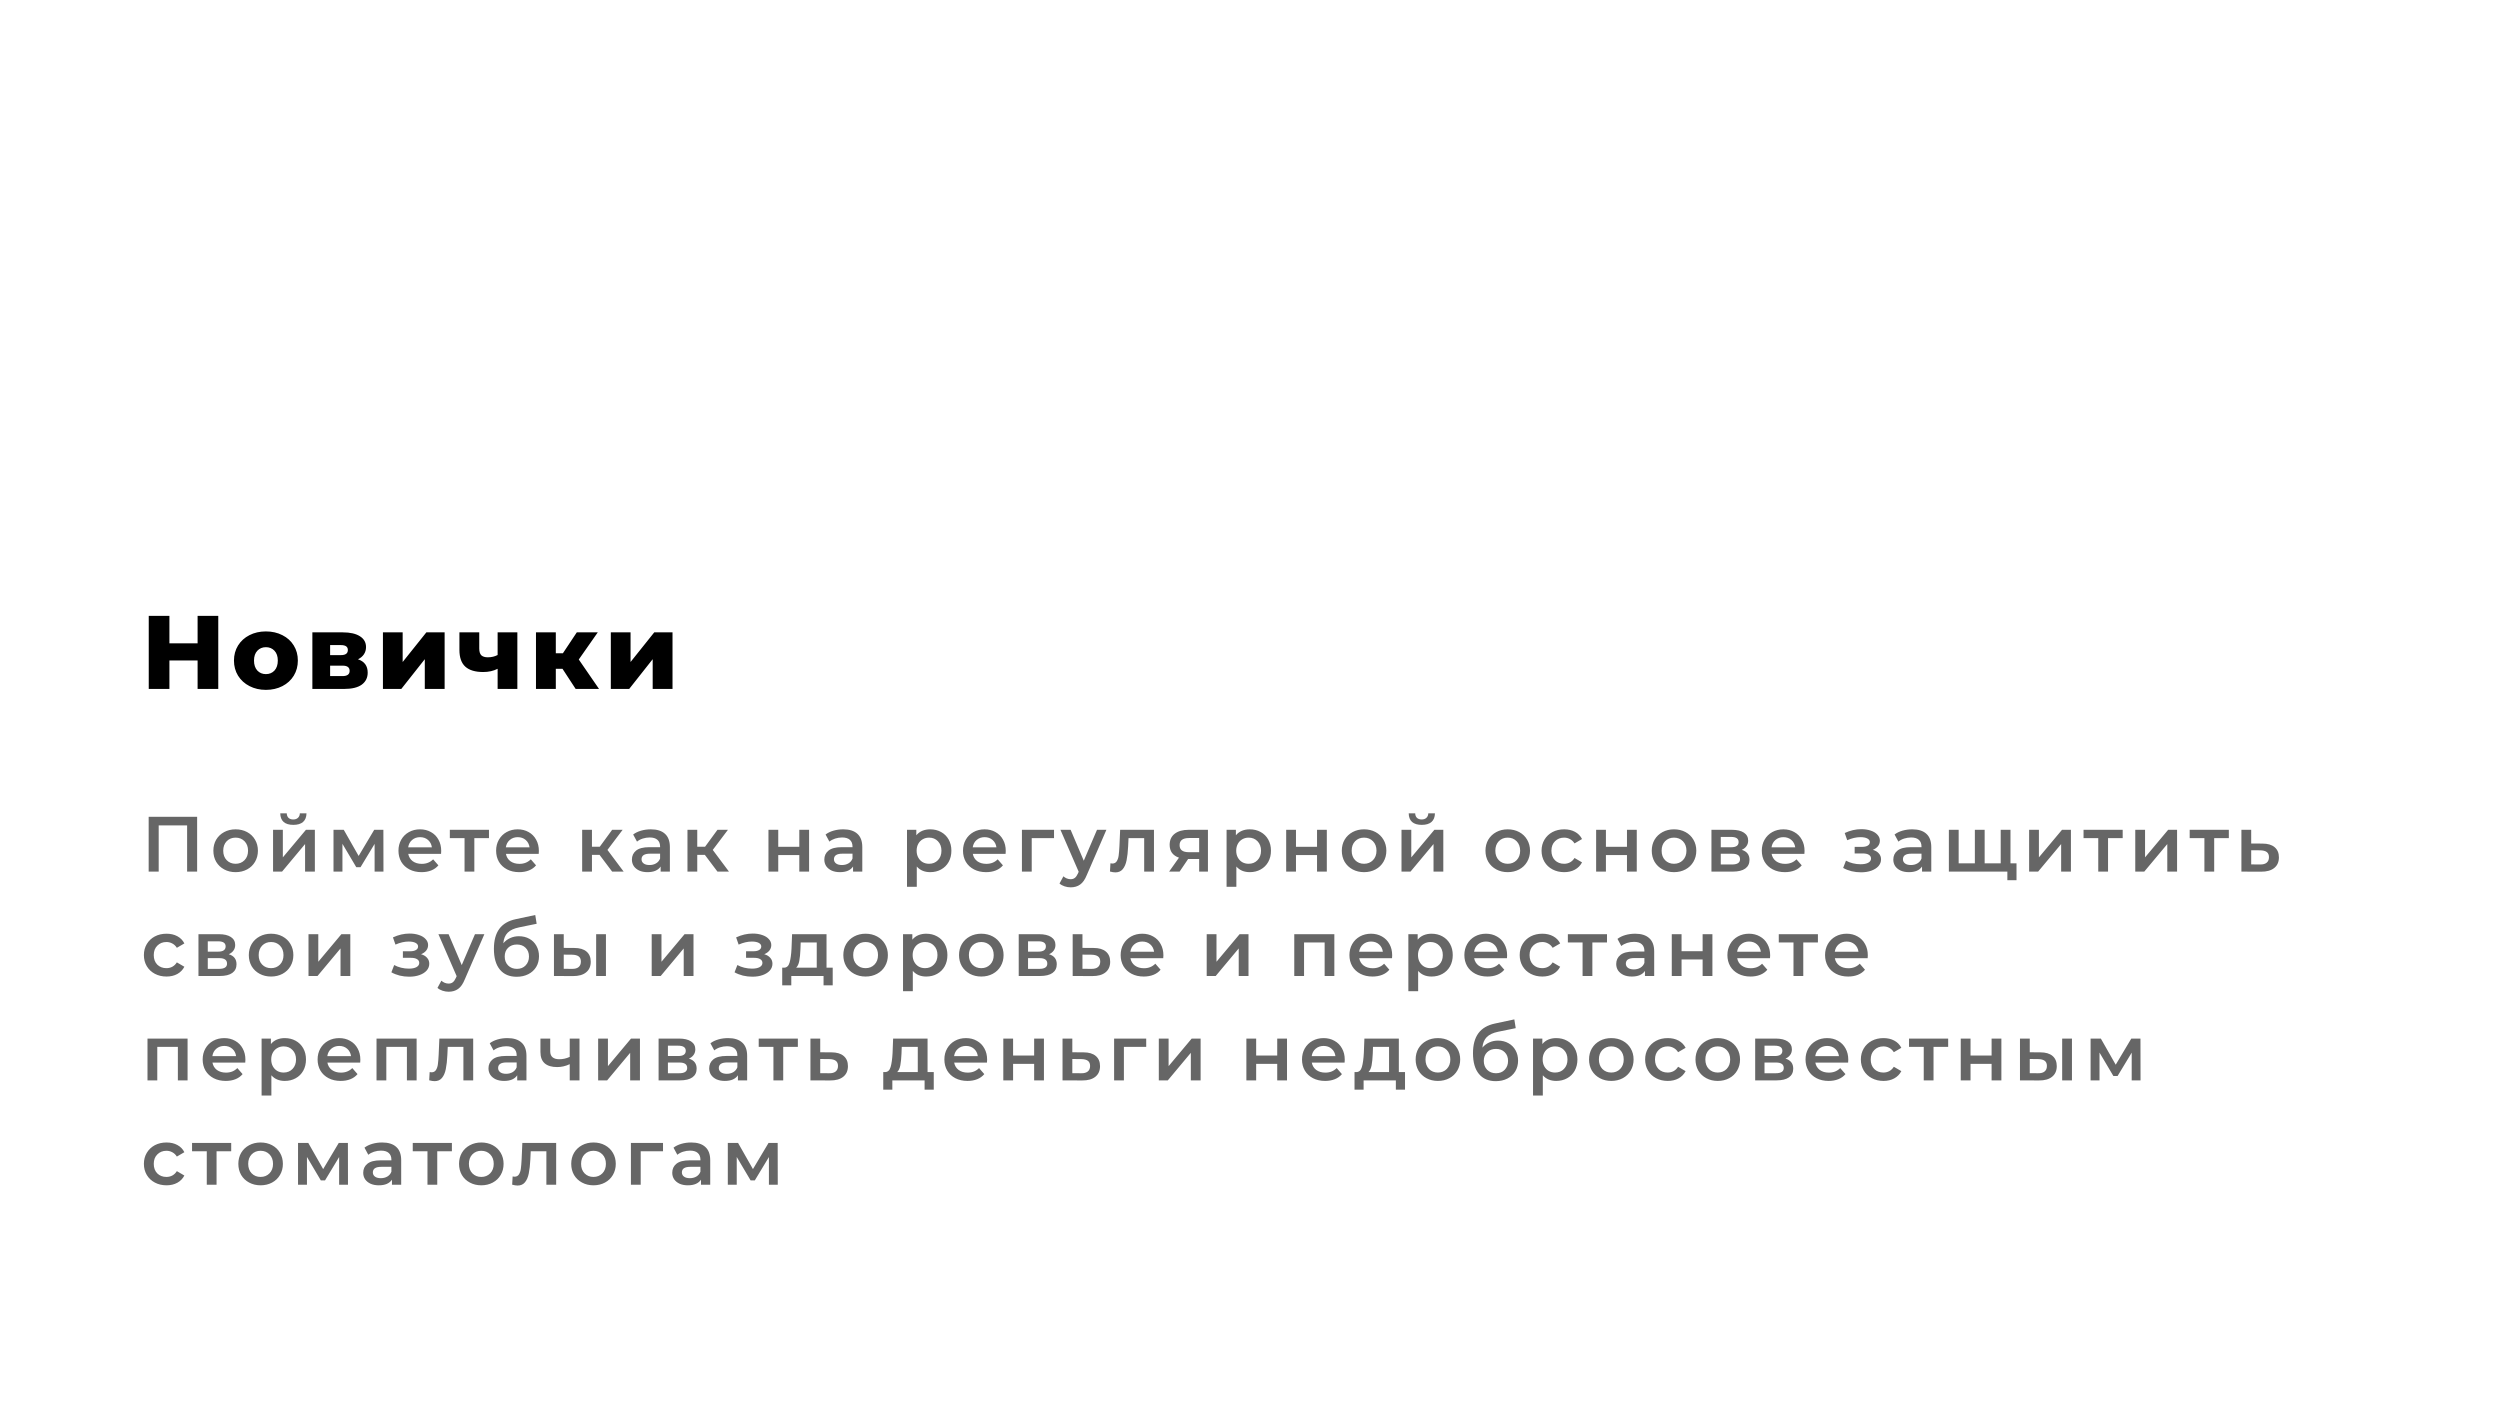<?xml version="1.0" encoding="UTF-8"?> <svg xmlns="http://www.w3.org/2000/svg" width="479" height="270" viewBox="0 0 479 270" fill="none"> <g filter="url(#filter0_d)"> <rect x="4" y="90" width="459" height="164" rx="15" fill="white"></rect> </g> <path d="M41.82 118V132H37.86V126.54H32.46V132H28.5V118H32.46V123.26H37.86V118H41.82ZM50.948 132.18C49.788 132.18 48.742 131.94 47.808 131.46C46.875 130.98 46.142 130.313 45.608 129.46C45.088 128.607 44.828 127.64 44.828 126.56C44.828 125.493 45.088 124.533 45.608 123.68C46.142 122.827 46.868 122.167 47.788 121.7C48.721 121.22 49.775 120.98 50.948 120.98C52.121 120.98 53.175 121.22 54.108 121.7C55.041 122.167 55.768 122.827 56.288 123.68C56.808 124.52 57.068 125.48 57.068 126.56C57.068 127.64 56.808 128.607 56.288 129.46C55.768 130.313 55.041 130.98 54.108 131.46C53.175 131.94 52.121 132.18 50.948 132.18ZM50.948 129.16C51.615 129.16 52.161 128.933 52.588 128.48C53.015 128.013 53.228 127.373 53.228 126.56C53.228 125.76 53.015 125.133 52.588 124.68C52.161 124.227 51.615 124 50.948 124C50.282 124 49.735 124.227 49.308 124.68C48.882 125.133 48.668 125.76 48.668 126.56C48.668 127.373 48.882 128.013 49.308 128.48C49.735 128.933 50.282 129.16 50.948 129.16ZM68.59 126.32C69.83 126.733 70.45 127.587 70.45 128.88C70.45 129.853 70.07 130.62 69.31 131.18C68.55 131.727 67.43 132 65.95 132H59.85V121.16H65.67C67.084 121.16 68.177 121.407 68.95 121.9C69.737 122.393 70.13 123.087 70.13 123.98C70.13 124.5 69.997 124.96 69.73 125.36C69.464 125.76 69.084 126.08 68.59 126.32ZM63.25 125.52H65.33C66.21 125.52 66.65 125.193 66.65 124.54C66.65 123.913 66.21 123.6 65.33 123.6H63.25V125.52ZM65.61 129.54C66.53 129.54 66.99 129.207 66.99 128.54C66.99 127.873 66.544 127.54 65.65 127.54H63.25V129.54H65.61ZM73.37 121.16H77.15V126.84L81.69 121.16H85.19V132H81.39V126.3L76.89 132H73.37V121.16ZM99.125 121.16V132H95.345V128.14C94.545 128.553 93.625 128.76 92.585 128.76C91.065 128.76 89.925 128.42 89.165 127.74C88.405 127.06 88.025 125.987 88.025 124.52V121.16H91.825V124.26C91.825 124.86 91.958 125.293 92.225 125.56C92.505 125.813 92.918 125.94 93.465 125.94C94.158 125.94 94.785 125.793 95.345 125.5V121.16H99.125ZM107.774 128.14H106.494V132H102.694V121.16H106.494V125.16H107.854L110.514 121.16H114.534L110.894 126.36L114.774 132H110.294L107.774 128.14ZM117.034 121.16H120.814V126.84L125.354 121.16H128.854V132H125.054V126.3L120.554 132H117.034V121.16Z" fill="black"></path> <path d="M37.77 156.5V167H35.85V158.15H30.405V167H28.485V156.5H37.77ZM45.141 167.105C44.331 167.105 43.601 166.93 42.951 166.58C42.301 166.23 41.791 165.745 41.421 165.125C41.061 164.495 40.881 163.785 40.881 162.995C40.881 162.205 41.061 161.5 41.421 160.88C41.791 160.26 42.301 159.775 42.951 159.425C43.601 159.075 44.331 158.9 45.141 158.9C45.961 158.9 46.696 159.075 47.346 159.425C47.996 159.775 48.501 160.26 48.861 160.88C49.231 161.5 49.416 162.205 49.416 162.995C49.416 163.785 49.231 164.495 48.861 165.125C48.501 165.745 47.996 166.23 47.346 166.58C46.696 166.93 45.961 167.105 45.141 167.105ZM45.141 165.5C45.831 165.5 46.401 165.27 46.851 164.81C47.301 164.35 47.526 163.745 47.526 162.995C47.526 162.245 47.301 161.64 46.851 161.18C46.401 160.72 45.831 160.49 45.141 160.49C44.451 160.49 43.881 160.72 43.431 161.18C42.991 161.64 42.771 162.245 42.771 162.995C42.771 163.745 42.991 164.35 43.431 164.81C43.881 165.27 44.451 165.5 45.141 165.5ZM52.318 158.99H54.193V164.27L58.618 158.99H60.328V167H58.453V161.72L54.043 167H52.318V158.99ZM56.203 158.045C55.393 158.045 54.773 157.86 54.343 157.49C53.923 157.11 53.708 156.56 53.698 155.84H54.943C54.953 156.2 55.063 156.485 55.273 156.695C55.493 156.905 55.798 157.01 56.188 157.01C56.568 157.01 56.868 156.905 57.088 156.695C57.318 156.485 57.438 156.2 57.448 155.84H58.723C58.713 156.56 58.493 157.11 58.063 157.49C57.633 157.86 57.013 158.045 56.203 158.045ZM71.775 167V161.69L69.075 166.16H68.265L65.61 161.675V167H63.9V158.99H65.865L68.715 164L71.7 158.99H73.455L73.47 167H71.775ZM84.535 163.04C84.535 163.17 84.525 163.355 84.505 163.595H78.22C78.33 164.185 78.615 164.655 79.075 165.005C79.545 165.345 80.125 165.515 80.815 165.515C81.695 165.515 82.42 165.225 82.99 164.645L83.995 165.8C83.635 166.23 83.18 166.555 82.63 166.775C82.08 166.995 81.46 167.105 80.77 167.105C79.89 167.105 79.115 166.93 78.445 166.58C77.775 166.23 77.255 165.745 76.885 165.125C76.525 164.495 76.345 163.785 76.345 162.995C76.345 162.215 76.52 161.515 76.87 160.895C77.23 160.265 77.725 159.775 78.355 159.425C78.985 159.075 79.695 158.9 80.485 158.9C81.265 158.9 81.96 159.075 82.57 159.425C83.19 159.765 83.67 160.25 84.01 160.88C84.36 161.5 84.535 162.22 84.535 163.04ZM80.485 160.4C79.885 160.4 79.375 160.58 78.955 160.94C78.545 161.29 78.295 161.76 78.205 162.35H82.75C82.67 161.77 82.425 161.3 82.015 160.94C81.605 160.58 81.095 160.4 80.485 160.4ZM93.688 160.58H90.883V167H89.008V160.58H86.188V158.99H93.688V160.58ZM103.247 163.04C103.247 163.17 103.237 163.355 103.217 163.595H96.931C97.041 164.185 97.326 164.655 97.787 165.005C98.257 165.345 98.837 165.515 99.526 165.515C100.407 165.515 101.132 165.225 101.702 164.645L102.707 165.8C102.347 166.23 101.892 166.555 101.342 166.775C100.792 166.995 100.172 167.105 99.481 167.105C98.602 167.105 97.826 166.93 97.156 166.58C96.487 166.23 95.966 165.745 95.597 165.125C95.237 164.495 95.056 163.785 95.056 162.995C95.056 162.215 95.231 161.515 95.582 160.895C95.942 160.265 96.436 159.775 97.067 159.425C97.697 159.075 98.406 158.9 99.197 158.9C99.977 158.9 100.672 159.075 101.282 159.425C101.902 159.765 102.382 160.25 102.722 160.88C103.072 161.5 103.247 162.22 103.247 163.04ZM99.197 160.4C98.597 160.4 98.087 160.58 97.666 160.94C97.257 161.29 97.007 161.76 96.916 162.35H101.462C101.382 161.77 101.137 161.3 100.727 160.94C100.317 160.58 99.806 160.4 99.197 160.4ZM114.873 163.79H113.418V167H111.543V158.99H113.418V162.23H114.918L117.288 158.99H119.298L116.388 162.845L119.493 167H117.288L114.873 163.79ZM124.704 158.9C125.884 158.9 126.784 159.185 127.404 159.755C128.034 160.315 128.349 161.165 128.349 162.305V167H126.579V166.025C126.349 166.375 126.019 166.645 125.589 166.835C125.169 167.015 124.659 167.105 124.059 167.105C123.459 167.105 122.934 167.005 122.484 166.805C122.034 166.595 121.684 166.31 121.434 165.95C121.194 165.58 121.074 165.165 121.074 164.705C121.074 163.985 121.339 163.41 121.869 162.98C122.409 162.54 123.254 162.32 124.404 162.32H126.474V162.2C126.474 161.64 126.304 161.21 125.964 160.91C125.634 160.61 125.139 160.46 124.479 160.46C124.029 160.46 123.584 160.53 123.144 160.67C122.714 160.81 122.349 161.005 122.049 161.255L121.314 159.89C121.734 159.57 122.239 159.325 122.829 159.155C123.419 158.985 124.044 158.9 124.704 158.9ZM124.449 165.74C124.919 165.74 125.334 165.635 125.694 165.425C126.064 165.205 126.324 164.895 126.474 164.495V163.565H124.539C123.459 163.565 122.919 163.92 122.919 164.63C122.919 164.97 123.054 165.24 123.324 165.44C123.594 165.64 123.969 165.74 124.449 165.74ZM135.049 163.79H133.594V167H131.719V158.99H133.594V162.23H135.094L137.464 158.99H139.474L136.564 162.845L139.669 167H137.464L135.049 163.79ZM147.237 158.99H149.112V162.245H153.147V158.99H155.022V167H153.147V163.835H149.112V167H147.237V158.99ZM161.57 158.9C162.75 158.9 163.65 159.185 164.27 159.755C164.9 160.315 165.215 161.165 165.215 162.305V167H163.445V166.025C163.215 166.375 162.885 166.645 162.455 166.835C162.035 167.015 161.525 167.105 160.925 167.105C160.325 167.105 159.8 167.005 159.35 166.805C158.9 166.595 158.55 166.31 158.3 165.95C158.06 165.58 157.94 165.165 157.94 164.705C157.94 163.985 158.205 163.41 158.735 162.98C159.275 162.54 160.12 162.32 161.27 162.32H163.34V162.2C163.34 161.64 163.17 161.21 162.83 160.91C162.5 160.61 162.005 160.46 161.345 160.46C160.895 160.46 160.45 160.53 160.01 160.67C159.58 160.81 159.215 161.005 158.915 161.255L158.18 159.89C158.6 159.57 159.105 159.325 159.695 159.155C160.285 158.985 160.91 158.9 161.57 158.9ZM161.315 165.74C161.785 165.74 162.2 165.635 162.56 165.425C162.93 165.205 163.19 164.895 163.34 164.495V163.565H161.405C160.325 163.565 159.785 163.92 159.785 164.63C159.785 164.97 159.92 165.24 160.19 165.44C160.46 165.64 160.835 165.74 161.315 165.74ZM178.221 158.9C179.001 158.9 179.696 159.07 180.306 159.41C180.926 159.75 181.411 160.23 181.761 160.85C182.111 161.47 182.286 162.185 182.286 162.995C182.286 163.805 182.111 164.525 181.761 165.155C181.411 165.775 180.926 166.255 180.306 166.595C179.696 166.935 179.001 167.105 178.221 167.105C177.141 167.105 176.286 166.745 175.656 166.025V169.91H173.781V158.99H175.566V160.04C175.876 159.66 176.256 159.375 176.706 159.185C177.166 158.995 177.671 158.9 178.221 158.9ZM178.011 165.5C178.701 165.5 179.266 165.27 179.706 164.81C180.156 164.35 180.381 163.745 180.381 162.995C180.381 162.245 180.156 161.64 179.706 161.18C179.266 160.72 178.701 160.49 178.011 160.49C177.561 160.49 177.156 160.595 176.796 160.805C176.436 161.005 176.151 161.295 175.941 161.675C175.731 162.055 175.626 162.495 175.626 162.995C175.626 163.495 175.731 163.935 175.941 164.315C176.151 164.695 176.436 164.99 176.796 165.2C177.156 165.4 177.561 165.5 178.011 165.5ZM192.702 163.04C192.702 163.17 192.692 163.355 192.672 163.595H186.387C186.497 164.185 186.782 164.655 187.242 165.005C187.712 165.345 188.292 165.515 188.982 165.515C189.862 165.515 190.587 165.225 191.157 164.645L192.162 165.8C191.802 166.23 191.347 166.555 190.797 166.775C190.247 166.995 189.627 167.105 188.937 167.105C188.057 167.105 187.282 166.93 186.612 166.58C185.942 166.23 185.422 165.745 185.052 165.125C184.692 164.495 184.512 163.785 184.512 162.995C184.512 162.215 184.687 161.515 185.037 160.895C185.397 160.265 185.892 159.775 186.522 159.425C187.152 159.075 187.862 158.9 188.652 158.9C189.432 158.9 190.127 159.075 190.737 159.425C191.357 159.765 191.837 160.25 192.177 160.88C192.527 161.5 192.702 162.22 192.702 163.04ZM188.652 160.4C188.052 160.4 187.542 160.58 187.122 160.94C186.712 161.29 186.462 161.76 186.372 162.35H190.917C190.837 161.77 190.592 161.3 190.182 160.94C189.772 160.58 189.262 160.4 188.652 160.4ZM201.952 160.58H197.677V167H195.802V158.99H201.952V160.58ZM211.986 158.99L208.236 167.645C207.886 168.515 207.461 169.125 206.961 169.475C206.461 169.835 205.856 170.015 205.146 170.015C204.746 170.015 204.351 169.95 203.961 169.82C203.571 169.69 203.251 169.51 203.001 169.28L203.751 167.9C203.931 168.07 204.141 168.205 204.381 168.305C204.631 168.405 204.881 168.455 205.131 168.455C205.461 168.455 205.731 168.37 205.941 168.2C206.161 168.03 206.361 167.745 206.541 167.345L206.676 167.03L203.181 158.99H205.131L207.651 164.915L210.186 158.99H211.986ZM221.1 158.99V167H219.225V160.58H216.225L216.15 162.17C216.1 163.23 216 164.12 215.85 164.84C215.71 165.55 215.465 166.115 215.115 166.535C214.775 166.945 214.305 167.15 213.705 167.15C213.425 167.15 213.08 167.095 212.67 166.985L212.76 165.41C212.9 165.44 213.02 165.455 213.12 165.455C213.5 165.455 213.785 165.305 213.975 165.005C214.165 164.695 214.285 164.33 214.335 163.91C214.395 163.48 214.445 162.87 214.485 162.08L214.62 158.99H221.1ZM231.44 158.99V167H229.76V164.585H227.645L226.01 167H224L225.89 164.33C225.31 164.13 224.865 163.825 224.555 163.415C224.255 162.995 224.105 162.48 224.105 161.87C224.105 160.95 224.43 160.24 225.08 159.74C225.73 159.24 226.625 158.99 227.765 158.99H231.44ZM227.825 160.565C226.615 160.565 226.01 161.02 226.01 161.93C226.01 162.83 226.595 163.28 227.765 163.28H229.76V160.565H227.825ZM239.452 158.9C240.232 158.9 240.927 159.07 241.537 159.41C242.157 159.75 242.642 160.23 242.992 160.85C243.342 161.47 243.517 162.185 243.517 162.995C243.517 163.805 243.342 164.525 242.992 165.155C242.642 165.775 242.157 166.255 241.537 166.595C240.927 166.935 240.232 167.105 239.452 167.105C238.372 167.105 237.517 166.745 236.887 166.025V169.91H235.012V158.99H236.797V160.04C237.107 159.66 237.487 159.375 237.937 159.185C238.397 158.995 238.902 158.9 239.452 158.9ZM239.242 165.5C239.932 165.5 240.497 165.27 240.937 164.81C241.387 164.35 241.612 163.745 241.612 162.995C241.612 162.245 241.387 161.64 240.937 161.18C240.497 160.72 239.932 160.49 239.242 160.49C238.792 160.49 238.387 160.595 238.027 160.805C237.667 161.005 237.382 161.295 237.172 161.675C236.962 162.055 236.857 162.495 236.857 162.995C236.857 163.495 236.962 163.935 237.172 164.315C237.382 164.695 237.667 164.99 238.027 165.2C238.387 165.4 238.792 165.5 239.242 165.5ZM246.433 158.99H248.308V162.245H252.343V158.99H254.218V167H252.343V163.835H248.308V167H246.433V158.99ZM261.351 167.105C260.541 167.105 259.811 166.93 259.161 166.58C258.511 166.23 258.001 165.745 257.631 165.125C257.271 164.495 257.091 163.785 257.091 162.995C257.091 162.205 257.271 161.5 257.631 160.88C258.001 160.26 258.511 159.775 259.161 159.425C259.811 159.075 260.541 158.9 261.351 158.9C262.171 158.9 262.906 159.075 263.556 159.425C264.206 159.775 264.711 160.26 265.071 160.88C265.441 161.5 265.626 162.205 265.626 162.995C265.626 163.785 265.441 164.495 265.071 165.125C264.711 165.745 264.206 166.23 263.556 166.58C262.906 166.93 262.171 167.105 261.351 167.105ZM261.351 165.5C262.041 165.5 262.611 165.27 263.061 164.81C263.511 164.35 263.736 163.745 263.736 162.995C263.736 162.245 263.511 161.64 263.061 161.18C262.611 160.72 262.041 160.49 261.351 160.49C260.661 160.49 260.091 160.72 259.641 161.18C259.201 161.64 258.981 162.245 258.981 162.995C258.981 163.745 259.201 164.35 259.641 164.81C260.091 165.27 260.661 165.5 261.351 165.5ZM268.528 158.99H270.403V164.27L274.828 158.99H276.538V167H274.663V161.72L270.253 167H268.528V158.99ZM272.413 158.045C271.603 158.045 270.983 157.86 270.553 157.49C270.133 157.11 269.918 156.56 269.908 155.84H271.153C271.163 156.2 271.273 156.485 271.483 156.695C271.703 156.905 272.008 157.01 272.398 157.01C272.778 157.01 273.078 156.905 273.298 156.695C273.528 156.485 273.648 156.2 273.658 155.84H274.933C274.923 156.56 274.703 157.11 274.273 157.49C273.843 157.86 273.223 158.045 272.413 158.045ZM288.876 167.105C288.066 167.105 287.336 166.93 286.686 166.58C286.036 166.23 285.526 165.745 285.156 165.125C284.796 164.495 284.616 163.785 284.616 162.995C284.616 162.205 284.796 161.5 285.156 160.88C285.526 160.26 286.036 159.775 286.686 159.425C287.336 159.075 288.066 158.9 288.876 158.9C289.696 158.9 290.431 159.075 291.081 159.425C291.731 159.775 292.236 160.26 292.596 160.88C292.966 161.5 293.151 162.205 293.151 162.995C293.151 163.785 292.966 164.495 292.596 165.125C292.236 165.745 291.731 166.23 291.081 166.58C290.431 166.93 289.696 167.105 288.876 167.105ZM288.876 165.5C289.566 165.5 290.136 165.27 290.586 164.81C291.036 164.35 291.261 163.745 291.261 162.995C291.261 162.245 291.036 161.64 290.586 161.18C290.136 160.72 289.566 160.49 288.876 160.49C288.186 160.49 287.616 160.72 287.166 161.18C286.726 161.64 286.506 162.245 286.506 162.995C286.506 163.745 286.726 164.35 287.166 164.81C287.616 165.27 288.186 165.5 288.876 165.5ZM299.698 167.105C298.868 167.105 298.123 166.93 297.463 166.58C296.803 166.23 296.288 165.745 295.918 165.125C295.548 164.495 295.363 163.785 295.363 162.995C295.363 162.205 295.548 161.5 295.918 160.88C296.288 160.26 296.798 159.775 297.448 159.425C298.108 159.075 298.858 158.9 299.698 158.9C300.488 158.9 301.178 159.06 301.768 159.38C302.368 159.7 302.818 160.16 303.118 160.76L301.678 161.6C301.448 161.23 301.158 160.955 300.808 160.775C300.468 160.585 300.093 160.49 299.683 160.49C298.983 160.49 298.403 160.72 297.943 161.18C297.483 161.63 297.253 162.235 297.253 162.995C297.253 163.755 297.478 164.365 297.928 164.825C298.388 165.275 298.973 165.5 299.683 165.5C300.093 165.5 300.468 165.41 300.808 165.23C301.158 165.04 301.448 164.76 301.678 164.39L303.118 165.23C302.808 165.83 302.353 166.295 301.753 166.625C301.163 166.945 300.478 167.105 299.698 167.105ZM305.819 158.99H307.694V162.245H311.729V158.99H313.604V167H311.729V163.835H307.694V167H305.819V158.99ZM320.737 167.105C319.927 167.105 319.197 166.93 318.547 166.58C317.897 166.23 317.387 165.745 317.017 165.125C316.657 164.495 316.477 163.785 316.477 162.995C316.477 162.205 316.657 161.5 317.017 160.88C317.387 160.26 317.897 159.775 318.547 159.425C319.197 159.075 319.927 158.9 320.737 158.9C321.557 158.9 322.292 159.075 322.942 159.425C323.592 159.775 324.097 160.26 324.457 160.88C324.827 161.5 325.012 162.205 325.012 162.995C325.012 163.785 324.827 164.495 324.457 165.125C324.097 165.745 323.592 166.23 322.942 166.58C322.292 166.93 321.557 167.105 320.737 167.105ZM320.737 165.5C321.427 165.5 321.997 165.27 322.447 164.81C322.897 164.35 323.122 163.745 323.122 162.995C323.122 162.245 322.897 161.64 322.447 161.18C321.997 160.72 321.427 160.49 320.737 160.49C320.047 160.49 319.477 160.72 319.027 161.18C318.587 161.64 318.367 162.245 318.367 162.995C318.367 163.745 318.587 164.35 319.027 164.81C319.477 165.27 320.047 165.5 320.737 165.5ZM333.719 162.83C334.709 163.13 335.204 163.77 335.204 164.75C335.204 165.47 334.934 166.025 334.394 166.415C333.854 166.805 333.054 167 331.994 167H327.914V158.99H331.829C332.809 158.99 333.574 159.17 334.124 159.53C334.674 159.89 334.949 160.4 334.949 161.06C334.949 161.47 334.839 161.825 334.619 162.125C334.409 162.425 334.109 162.66 333.719 162.83ZM329.699 162.335H331.664C332.634 162.335 333.119 162 333.119 161.33C333.119 160.68 332.634 160.355 331.664 160.355H329.699V162.335ZM331.844 165.635C332.874 165.635 333.389 165.3 333.389 164.63C333.389 164.28 333.269 164.02 333.029 163.85C332.789 163.67 332.414 163.58 331.904 163.58H329.699V165.635H331.844ZM345.751 163.04C345.751 163.17 345.741 163.355 345.721 163.595H339.436C339.546 164.185 339.831 164.655 340.291 165.005C340.761 165.345 341.341 165.515 342.031 165.515C342.911 165.515 343.636 165.225 344.206 164.645L345.211 165.8C344.851 166.23 344.396 166.555 343.846 166.775C343.296 166.995 342.676 167.105 341.986 167.105C341.106 167.105 340.331 166.93 339.661 166.58C338.991 166.23 338.471 165.745 338.101 165.125C337.741 164.495 337.561 163.785 337.561 162.995C337.561 162.215 337.736 161.515 338.086 160.895C338.446 160.265 338.941 159.775 339.571 159.425C340.201 159.075 340.911 158.9 341.701 158.9C342.481 158.9 343.176 159.075 343.786 159.425C344.406 159.765 344.886 160.25 345.226 160.88C345.576 161.5 345.751 162.22 345.751 163.04ZM341.701 160.4C341.101 160.4 340.591 160.58 340.171 160.94C339.761 161.29 339.511 161.76 339.421 162.35H343.966C343.886 161.77 343.641 161.3 343.231 160.94C342.821 160.58 342.311 160.4 341.701 160.4ZM358.833 162.83C359.333 162.97 359.718 163.2 359.988 163.52C360.268 163.83 360.408 164.205 360.408 164.645C360.408 165.135 360.243 165.57 359.913 165.95C359.583 166.32 359.128 166.61 358.548 166.82C357.968 167.03 357.308 167.135 356.568 167.135C355.948 167.135 355.343 167.065 354.753 166.925C354.163 166.775 353.628 166.565 353.148 166.295L353.688 164.9C354.078 165.12 354.518 165.29 355.008 165.41C355.498 165.53 355.988 165.59 356.478 165.59C357.108 165.59 357.598 165.495 357.948 165.305C358.308 165.105 358.488 164.835 358.488 164.495C358.488 164.185 358.348 163.945 358.068 163.775C357.798 163.605 357.413 163.52 356.913 163.52H355.353V162.26H356.763C357.233 162.26 357.598 162.18 357.858 162.02C358.128 161.86 358.263 161.635 358.263 161.345C358.263 161.055 358.103 160.825 357.783 160.655C357.463 160.485 357.023 160.4 356.463 160.4C355.663 160.4 354.818 160.595 353.928 160.985L353.448 159.605C354.498 159.115 355.558 158.87 356.628 158.87C357.308 158.87 357.918 158.965 358.458 159.155C358.998 159.335 359.418 159.595 359.718 159.935C360.028 160.265 360.183 160.645 360.183 161.075C360.183 161.465 360.063 161.815 359.823 162.125C359.583 162.425 359.253 162.66 358.833 162.83ZM366.388 158.9C367.568 158.9 368.468 159.185 369.088 159.755C369.718 160.315 370.033 161.165 370.033 162.305V167H368.263V166.025C368.033 166.375 367.703 166.645 367.273 166.835C366.853 167.015 366.343 167.105 365.743 167.105C365.143 167.105 364.618 167.005 364.168 166.805C363.718 166.595 363.368 166.31 363.118 165.95C362.878 165.58 362.758 165.165 362.758 164.705C362.758 163.985 363.023 163.41 363.553 162.98C364.093 162.54 364.938 162.32 366.088 162.32H368.158V162.2C368.158 161.64 367.988 161.21 367.648 160.91C367.318 160.61 366.823 160.46 366.163 160.46C365.713 160.46 365.268 160.53 364.828 160.67C364.398 160.81 364.033 161.005 363.733 161.255L362.998 159.89C363.418 159.57 363.923 159.325 364.513 159.155C365.103 158.985 365.728 158.9 366.388 158.9ZM366.133 165.74C366.603 165.74 367.018 165.635 367.378 165.425C367.748 165.205 368.008 164.895 368.158 164.495V163.565H366.223C365.143 163.565 364.603 163.92 364.603 164.63C364.603 164.97 364.738 165.24 365.008 165.44C365.278 165.64 365.653 165.74 366.133 165.74ZM385.209 158.99V167H373.404V158.99H375.279V165.41H378.384V158.99H380.259V165.41H383.334V158.99H385.209ZM386.364 165.41V168.65H384.609V167H383.274V165.41H386.364ZM388.78 158.99H390.655V164.27L395.08 158.99H396.79V167H394.915V161.72L390.505 167H388.78V158.99ZM406.707 160.58H403.902V167H402.027V160.58H399.207V158.99H406.707V160.58ZM409.117 158.99H410.992V164.27L415.417 158.99H417.127V167H415.252V161.72L410.842 167H409.117V158.99ZM427.044 160.58H424.239V167H422.364V160.58H419.544V158.99H427.044V160.58ZM433.474 161.63C434.494 161.63 435.274 161.86 435.814 162.32C436.364 162.78 436.639 163.43 436.639 164.27C436.639 165.15 436.339 165.83 435.739 166.31C435.139 166.79 434.294 167.025 433.204 167.015L429.454 167V158.99H431.329V161.615L433.474 161.63ZM433.039 165.635C433.589 165.645 434.009 165.53 434.299 165.29C434.589 165.05 434.734 164.7 434.734 164.24C434.734 163.79 434.594 163.46 434.314 163.25C434.034 163.04 433.609 162.93 433.039 162.92L431.329 162.905V165.62L433.039 165.635ZM31.905 187.105C31.075 187.105 30.33 186.93 29.67 186.58C29.01 186.23 28.495 185.745 28.125 185.125C27.755 184.495 27.57 183.785 27.57 182.995C27.57 182.205 27.755 181.5 28.125 180.88C28.495 180.26 29.005 179.775 29.655 179.425C30.315 179.075 31.065 178.9 31.905 178.9C32.695 178.9 33.385 179.06 33.975 179.38C34.575 179.7 35.025 180.16 35.325 180.76L33.885 181.6C33.655 181.23 33.365 180.955 33.015 180.775C32.675 180.585 32.3 180.49 31.89 180.49C31.19 180.49 30.61 180.72 30.15 181.18C29.69 181.63 29.46 182.235 29.46 182.995C29.46 183.755 29.685 184.365 30.135 184.825C30.595 185.275 31.18 185.5 31.89 185.5C32.3 185.5 32.675 185.41 33.015 185.23C33.365 185.04 33.655 184.76 33.885 184.39L35.325 185.23C35.015 185.83 34.56 186.295 33.96 186.625C33.37 186.945 32.685 187.105 31.905 187.105ZM43.831 182.83C44.821 183.13 45.316 183.77 45.316 184.75C45.316 185.47 45.046 186.025 44.506 186.415C43.966 186.805 43.166 187 42.106 187H38.026V178.99H41.941C42.921 178.99 43.686 179.17 44.236 179.53C44.786 179.89 45.061 180.4 45.061 181.06C45.061 181.47 44.951 181.825 44.731 182.125C44.521 182.425 44.221 182.66 43.831 182.83ZM39.811 182.335H41.776C42.746 182.335 43.231 182 43.231 181.33C43.231 180.68 42.746 180.355 41.776 180.355H39.811V182.335ZM41.956 185.635C42.986 185.635 43.501 185.3 43.501 184.63C43.501 184.28 43.381 184.02 43.141 183.85C42.901 183.67 42.526 183.58 42.016 183.58H39.811V185.635H41.956ZM51.933 187.105C51.123 187.105 50.393 186.93 49.743 186.58C49.093 186.23 48.583 185.745 48.213 185.125C47.853 184.495 47.673 183.785 47.673 182.995C47.673 182.205 47.853 181.5 48.213 180.88C48.583 180.26 49.093 179.775 49.743 179.425C50.393 179.075 51.123 178.9 51.933 178.9C52.753 178.9 53.488 179.075 54.138 179.425C54.788 179.775 55.293 180.26 55.653 180.88C56.023 181.5 56.208 182.205 56.208 182.995C56.208 183.785 56.023 184.495 55.653 185.125C55.293 185.745 54.788 186.23 54.138 186.58C53.488 186.93 52.753 187.105 51.933 187.105ZM51.933 185.5C52.623 185.5 53.193 185.27 53.643 184.81C54.093 184.35 54.318 183.745 54.318 182.995C54.318 182.245 54.093 181.64 53.643 181.18C53.193 180.72 52.623 180.49 51.933 180.49C51.243 180.49 50.673 180.72 50.223 181.18C49.783 181.64 49.563 182.245 49.563 182.995C49.563 183.745 49.783 184.35 50.223 184.81C50.673 185.27 51.243 185.5 51.933 185.5ZM59.11 178.99H60.985V184.27L65.41 178.99H67.12V187H65.245V181.72L60.835 187H59.11V178.99ZM80.673 182.83C81.173 182.97 81.558 183.2 81.828 183.52C82.108 183.83 82.248 184.205 82.248 184.645C82.248 185.135 82.083 185.57 81.753 185.95C81.423 186.32 80.968 186.61 80.388 186.82C79.808 187.03 79.148 187.135 78.408 187.135C77.788 187.135 77.183 187.065 76.593 186.925C76.003 186.775 75.468 186.565 74.988 186.295L75.528 184.9C75.918 185.12 76.358 185.29 76.848 185.41C77.338 185.53 77.828 185.59 78.318 185.59C78.948 185.59 79.438 185.495 79.788 185.305C80.148 185.105 80.328 184.835 80.328 184.495C80.328 184.185 80.188 183.945 79.908 183.775C79.638 183.605 79.253 183.52 78.753 183.52H77.193V182.26H78.603C79.073 182.26 79.438 182.18 79.698 182.02C79.968 181.86 80.103 181.635 80.103 181.345C80.103 181.055 79.943 180.825 79.623 180.655C79.303 180.485 78.863 180.4 78.303 180.4C77.503 180.4 76.658 180.595 75.768 180.985L75.288 179.605C76.338 179.115 77.398 178.87 78.468 178.87C79.148 178.87 79.758 178.965 80.298 179.155C80.838 179.335 81.258 179.595 81.558 179.935C81.868 180.265 82.023 180.645 82.023 181.075C82.023 181.465 81.903 181.815 81.663 182.125C81.423 182.425 81.093 182.66 80.673 182.83ZM92.804 178.99L89.054 187.645C88.704 188.515 88.279 189.125 87.779 189.475C87.279 189.835 86.674 190.015 85.964 190.015C85.564 190.015 85.169 189.95 84.779 189.82C84.389 189.69 84.069 189.51 83.819 189.28L84.569 187.9C84.749 188.07 84.959 188.205 85.199 188.305C85.449 188.405 85.699 188.455 85.949 188.455C86.279 188.455 86.549 188.37 86.759 188.2C86.979 188.03 87.179 187.745 87.359 187.345L87.494 187.03L83.999 178.99H85.949L88.469 184.915L91.004 178.99H92.804ZM99.418 179.38C100.178 179.38 100.848 179.545 101.428 179.875C102.008 180.195 102.458 180.645 102.778 181.225C103.108 181.805 103.273 182.47 103.273 183.22C103.273 183.99 103.093 184.675 102.733 185.275C102.373 185.865 101.868 186.325 101.218 186.655C100.568 186.985 99.828 187.15 98.998 187.15C97.608 187.15 96.533 186.69 95.773 185.77C95.013 184.85 94.633 183.525 94.633 181.795C94.633 180.185 94.978 178.91 95.668 177.97C96.358 177.03 97.413 176.41 98.833 176.11L102.553 175.315L102.823 176.995L99.448 177.685C98.478 177.885 97.753 178.225 97.273 178.705C96.793 179.185 96.513 179.86 96.433 180.73C96.793 180.3 97.228 179.97 97.738 179.74C98.248 179.5 98.808 179.38 99.418 179.38ZM99.043 185.635C99.733 185.635 100.288 185.415 100.708 184.975C101.138 184.525 101.353 183.955 101.353 183.265C101.353 182.575 101.138 182.02 100.708 181.6C100.288 181.18 99.733 180.97 99.043 180.97C98.343 180.97 97.778 181.18 97.348 181.6C96.918 182.02 96.703 182.575 96.703 183.265C96.703 183.965 96.918 184.535 97.348 184.975C97.788 185.415 98.353 185.635 99.043 185.635ZM110.038 181.63C111.058 181.63 111.838 181.86 112.378 182.32C112.918 182.78 113.188 183.43 113.188 184.27C113.188 185.15 112.888 185.83 112.288 186.31C111.698 186.79 110.858 187.025 109.768 187.015L106.138 187V178.99H108.013V181.615L110.038 181.63ZM114.223 178.99H116.098V187H114.223V178.99ZM109.603 185.635C110.153 185.645 110.573 185.53 110.863 185.29C111.153 185.05 111.298 184.7 111.298 184.24C111.298 183.79 111.158 183.46 110.878 183.25C110.598 183.04 110.173 182.93 109.603 182.92L108.013 182.905V185.62L109.603 185.635ZM124.864 178.99H126.739V184.27L131.164 178.99H132.874V187H130.999V181.72L126.589 187H124.864V178.99ZM146.426 182.83C146.926 182.97 147.311 183.2 147.581 183.52C147.861 183.83 148.001 184.205 148.001 184.645C148.001 185.135 147.836 185.57 147.506 185.95C147.176 186.32 146.721 186.61 146.141 186.82C145.561 187.03 144.901 187.135 144.161 187.135C143.541 187.135 142.936 187.065 142.346 186.925C141.756 186.775 141.221 186.565 140.741 186.295L141.281 184.9C141.671 185.12 142.111 185.29 142.601 185.41C143.091 185.53 143.581 185.59 144.071 185.59C144.701 185.59 145.191 185.495 145.541 185.305C145.901 185.105 146.081 184.835 146.081 184.495C146.081 184.185 145.941 183.945 145.661 183.775C145.391 183.605 145.006 183.52 144.506 183.52H142.946V182.26H144.356C144.826 182.26 145.191 182.18 145.451 182.02C145.721 181.86 145.856 181.635 145.856 181.345C145.856 181.055 145.696 180.825 145.376 180.655C145.056 180.485 144.616 180.4 144.056 180.4C143.256 180.4 142.411 180.595 141.521 180.985L141.041 179.605C142.091 179.115 143.151 178.87 144.221 178.87C144.901 178.87 145.511 178.965 146.051 179.155C146.591 179.335 147.011 179.595 147.311 179.935C147.621 180.265 147.776 180.645 147.776 181.075C147.776 181.465 147.656 181.815 147.416 182.125C147.176 182.425 146.846 182.66 146.426 182.83ZM159.547 185.41V188.785H157.792V187H151.612V188.785H149.872V185.41H150.247C150.757 185.39 151.102 185.065 151.282 184.435C151.472 183.795 151.597 182.895 151.657 181.735L151.762 178.99H158.362V185.41H159.547ZM153.367 181.87C153.327 182.79 153.252 183.54 153.142 184.12C153.032 184.7 152.832 185.13 152.542 185.41H156.487V180.58H153.412L153.367 181.87ZM165.842 187.105C165.032 187.105 164.302 186.93 163.652 186.58C163.002 186.23 162.492 185.745 162.122 185.125C161.762 184.495 161.582 183.785 161.582 182.995C161.582 182.205 161.762 181.5 162.122 180.88C162.492 180.26 163.002 179.775 163.652 179.425C164.302 179.075 165.032 178.9 165.842 178.9C166.662 178.9 167.397 179.075 168.047 179.425C168.697 179.775 169.202 180.26 169.562 180.88C169.932 181.5 170.117 182.205 170.117 182.995C170.117 183.785 169.932 184.495 169.562 185.125C169.202 185.745 168.697 186.23 168.047 186.58C167.397 186.93 166.662 187.105 165.842 187.105ZM165.842 185.5C166.532 185.5 167.102 185.27 167.552 184.81C168.002 184.35 168.227 183.745 168.227 182.995C168.227 182.245 168.002 181.64 167.552 181.18C167.102 180.72 166.532 180.49 165.842 180.49C165.152 180.49 164.582 180.72 164.132 181.18C163.692 181.64 163.472 182.245 163.472 182.995C163.472 183.745 163.692 184.35 164.132 184.81C164.582 185.27 165.152 185.5 165.842 185.5ZM177.459 178.9C178.239 178.9 178.934 179.07 179.544 179.41C180.164 179.75 180.649 180.23 180.999 180.85C181.349 181.47 181.524 182.185 181.524 182.995C181.524 183.805 181.349 184.525 180.999 185.155C180.649 185.775 180.164 186.255 179.544 186.595C178.934 186.935 178.239 187.105 177.459 187.105C176.379 187.105 175.524 186.745 174.894 186.025V189.91H173.019V178.99H174.804V180.04C175.114 179.66 175.494 179.375 175.944 179.185C176.404 178.995 176.909 178.9 177.459 178.9ZM177.249 185.5C177.939 185.5 178.504 185.27 178.944 184.81C179.394 184.35 179.619 183.745 179.619 182.995C179.619 182.245 179.394 181.64 178.944 181.18C178.504 180.72 177.939 180.49 177.249 180.49C176.799 180.49 176.394 180.595 176.034 180.805C175.674 181.005 175.389 181.295 175.179 181.675C174.969 182.055 174.864 182.495 174.864 182.995C174.864 183.495 174.969 183.935 175.179 184.315C175.389 184.695 175.674 184.99 176.034 185.2C176.394 185.4 176.799 185.5 177.249 185.5ZM188.01 187.105C187.2 187.105 186.47 186.93 185.82 186.58C185.17 186.23 184.66 185.745 184.29 185.125C183.93 184.495 183.75 183.785 183.75 182.995C183.75 182.205 183.93 181.5 184.29 180.88C184.66 180.26 185.17 179.775 185.82 179.425C186.47 179.075 187.2 178.9 188.01 178.9C188.83 178.9 189.565 179.075 190.215 179.425C190.865 179.775 191.37 180.26 191.73 180.88C192.1 181.5 192.285 182.205 192.285 182.995C192.285 183.785 192.1 184.495 191.73 185.125C191.37 185.745 190.865 186.23 190.215 186.58C189.565 186.93 188.83 187.105 188.01 187.105ZM188.01 185.5C188.7 185.5 189.27 185.27 189.72 184.81C190.17 184.35 190.395 183.745 190.395 182.995C190.395 182.245 190.17 181.64 189.72 181.18C189.27 180.72 188.7 180.49 188.01 180.49C187.32 180.49 186.75 180.72 186.3 181.18C185.86 181.64 185.64 182.245 185.64 182.995C185.64 183.745 185.86 184.35 186.3 184.81C186.75 185.27 187.32 185.5 188.01 185.5ZM200.992 182.83C201.982 183.13 202.477 183.77 202.477 184.75C202.477 185.47 202.207 186.025 201.667 186.415C201.127 186.805 200.327 187 199.267 187H195.187V178.99H199.102C200.082 178.99 200.847 179.17 201.397 179.53C201.947 179.89 202.222 180.4 202.222 181.06C202.222 181.47 202.112 181.825 201.892 182.125C201.682 182.425 201.382 182.66 200.992 182.83ZM196.972 182.335H198.937C199.907 182.335 200.392 182 200.392 181.33C200.392 180.68 199.907 180.355 198.937 180.355H196.972V182.335ZM199.117 185.635C200.147 185.635 200.662 185.3 200.662 184.63C200.662 184.28 200.542 184.02 200.302 183.85C200.062 183.67 199.687 183.58 199.177 183.58H196.972V185.635H199.117ZM209.544 181.63C210.564 181.63 211.344 181.86 211.884 182.32C212.434 182.78 212.709 183.43 212.709 184.27C212.709 185.15 212.409 185.83 211.809 186.31C211.209 186.79 210.364 187.025 209.274 187.015L205.524 187V178.99H207.399V181.615L209.544 181.63ZM209.109 185.635C209.659 185.645 210.079 185.53 210.369 185.29C210.659 185.05 210.804 184.7 210.804 184.24C210.804 183.79 210.664 183.46 210.384 183.25C210.104 183.04 209.679 182.93 209.109 182.92L207.399 182.905V185.62L209.109 185.635ZM222.907 183.04C222.907 183.17 222.897 183.355 222.877 183.595H216.592C216.702 184.185 216.987 184.655 217.447 185.005C217.917 185.345 218.497 185.515 219.187 185.515C220.067 185.515 220.792 185.225 221.362 184.645L222.367 185.8C222.007 186.23 221.552 186.555 221.002 186.775C220.452 186.995 219.832 187.105 219.142 187.105C218.262 187.105 217.487 186.93 216.817 186.58C216.147 186.23 215.627 185.745 215.257 185.125C214.897 184.495 214.717 183.785 214.717 182.995C214.717 182.215 214.892 181.515 215.242 180.895C215.602 180.265 216.097 179.775 216.727 179.425C217.357 179.075 218.067 178.9 218.857 178.9C219.637 178.9 220.332 179.075 220.942 179.425C221.562 179.765 222.042 180.25 222.382 180.88C222.732 181.5 222.907 182.22 222.907 183.04ZM218.857 180.4C218.257 180.4 217.747 180.58 217.327 180.94C216.917 181.29 216.667 181.76 216.577 182.35H221.122C221.042 181.77 220.797 181.3 220.387 180.94C219.977 180.58 219.467 180.4 218.857 180.4ZM231.204 178.99H233.079V184.27L237.504 178.99H239.214V187H237.339V181.72L232.929 187H231.204V178.99ZM255.661 178.99V187H253.801V180.58H249.856V187H247.981V178.99H255.661ZM266.741 183.04C266.741 183.17 266.731 183.355 266.711 183.595H260.426C260.536 184.185 260.821 184.655 261.281 185.005C261.751 185.345 262.331 185.515 263.021 185.515C263.901 185.515 264.626 185.225 265.196 184.645L266.201 185.8C265.841 186.23 265.386 186.555 264.836 186.775C264.286 186.995 263.666 187.105 262.976 187.105C262.096 187.105 261.321 186.93 260.651 186.58C259.981 186.23 259.461 185.745 259.091 185.125C258.731 184.495 258.551 183.785 258.551 182.995C258.551 182.215 258.726 181.515 259.076 180.895C259.436 180.265 259.931 179.775 260.561 179.425C261.191 179.075 261.901 178.9 262.691 178.9C263.471 178.9 264.166 179.075 264.776 179.425C265.396 179.765 265.876 180.25 266.216 180.88C266.566 181.5 266.741 182.22 266.741 183.04ZM262.691 180.4C262.091 180.4 261.581 180.58 261.161 180.94C260.751 181.29 260.501 181.76 260.411 182.35H264.956C264.876 181.77 264.631 181.3 264.221 180.94C263.811 180.58 263.301 180.4 262.691 180.4ZM274.282 178.9C275.062 178.9 275.757 179.07 276.367 179.41C276.987 179.75 277.472 180.23 277.822 180.85C278.172 181.47 278.347 182.185 278.347 182.995C278.347 183.805 278.172 184.525 277.822 185.155C277.472 185.775 276.987 186.255 276.367 186.595C275.757 186.935 275.062 187.105 274.282 187.105C273.202 187.105 272.347 186.745 271.717 186.025V189.91H269.842V178.99H271.627V180.04C271.937 179.66 272.317 179.375 272.767 179.185C273.227 178.995 273.732 178.9 274.282 178.9ZM274.072 185.5C274.762 185.5 275.327 185.27 275.767 184.81C276.217 184.35 276.442 183.745 276.442 182.995C276.442 182.245 276.217 181.64 275.767 181.18C275.327 180.72 274.762 180.49 274.072 180.49C273.622 180.49 273.217 180.595 272.857 180.805C272.497 181.005 272.212 181.295 272.002 181.675C271.792 182.055 271.687 182.495 271.687 182.995C271.687 183.495 271.792 183.935 272.002 184.315C272.212 184.695 272.497 184.99 272.857 185.2C273.217 185.4 273.622 185.5 274.072 185.5ZM288.763 183.04C288.763 183.17 288.753 183.355 288.733 183.595H282.448C282.558 184.185 282.843 184.655 283.303 185.005C283.773 185.345 284.353 185.515 285.043 185.515C285.923 185.515 286.648 185.225 287.218 184.645L288.223 185.8C287.863 186.23 287.408 186.555 286.858 186.775C286.308 186.995 285.688 187.105 284.998 187.105C284.118 187.105 283.343 186.93 282.673 186.58C282.003 186.23 281.483 185.745 281.113 185.125C280.753 184.495 280.573 183.785 280.573 182.995C280.573 182.215 280.748 181.515 281.098 180.895C281.458 180.265 281.953 179.775 282.583 179.425C283.213 179.075 283.923 178.9 284.713 178.9C285.493 178.9 286.188 179.075 286.798 179.425C287.418 179.765 287.898 180.25 288.238 180.88C288.588 181.5 288.763 182.22 288.763 183.04ZM284.713 180.4C284.113 180.4 283.603 180.58 283.183 180.94C282.773 181.29 282.523 181.76 282.433 182.35H286.978C286.898 181.77 286.653 181.3 286.243 180.94C285.833 180.58 285.323 180.4 284.713 180.4ZM295.509 187.105C294.679 187.105 293.934 186.93 293.274 186.58C292.614 186.23 292.099 185.745 291.729 185.125C291.359 184.495 291.174 183.785 291.174 182.995C291.174 182.205 291.359 181.5 291.729 180.88C292.099 180.26 292.609 179.775 293.259 179.425C293.919 179.075 294.669 178.9 295.509 178.9C296.299 178.9 296.989 179.06 297.579 179.38C298.179 179.7 298.629 180.16 298.929 180.76L297.489 181.6C297.259 181.23 296.969 180.955 296.619 180.775C296.279 180.585 295.904 180.49 295.494 180.49C294.794 180.49 294.214 180.72 293.754 181.18C293.294 181.63 293.064 182.235 293.064 182.995C293.064 183.755 293.289 184.365 293.739 184.825C294.199 185.275 294.784 185.5 295.494 185.5C295.904 185.5 296.279 185.41 296.619 185.23C296.969 185.04 297.259 184.76 297.489 184.39L298.929 185.23C298.619 185.83 298.164 186.295 297.564 186.625C296.974 186.945 296.289 187.105 295.509 187.105ZM307.901 180.58H305.096V187H303.221V180.58H300.401V178.99H307.901V180.58ZM313.297 178.9C314.477 178.9 315.377 179.185 315.997 179.755C316.627 180.315 316.942 181.165 316.942 182.305V187H315.172V186.025C314.942 186.375 314.612 186.645 314.182 186.835C313.762 187.015 313.252 187.105 312.652 187.105C312.052 187.105 311.527 187.005 311.077 186.805C310.627 186.595 310.277 186.31 310.027 185.95C309.787 185.58 309.667 185.165 309.667 184.705C309.667 183.985 309.932 183.41 310.462 182.98C311.002 182.54 311.847 182.32 312.997 182.32H315.067V182.2C315.067 181.64 314.897 181.21 314.557 180.91C314.227 180.61 313.732 180.46 313.072 180.46C312.622 180.46 312.177 180.53 311.737 180.67C311.307 180.81 310.942 181.005 310.642 181.255L309.907 179.89C310.327 179.57 310.832 179.325 311.422 179.155C312.012 178.985 312.637 178.9 313.297 178.9ZM313.042 185.74C313.512 185.74 313.927 185.635 314.287 185.425C314.657 185.205 314.917 184.895 315.067 184.495V183.565H313.132C312.052 183.565 311.512 183.92 311.512 184.63C311.512 184.97 311.647 185.24 311.917 185.44C312.187 185.64 312.562 185.74 313.042 185.74ZM320.312 178.99H322.187V182.245H326.222V178.99H328.097V187H326.222V183.835H322.187V187H320.312V178.99ZM339.16 183.04C339.16 183.17 339.15 183.355 339.13 183.595H332.845C332.955 184.185 333.24 184.655 333.7 185.005C334.17 185.345 334.75 185.515 335.44 185.515C336.32 185.515 337.045 185.225 337.615 184.645L338.62 185.8C338.26 186.23 337.805 186.555 337.255 186.775C336.705 186.995 336.085 187.105 335.395 187.105C334.515 187.105 333.74 186.93 333.07 186.58C332.4 186.23 331.88 185.745 331.51 185.125C331.15 184.495 330.97 183.785 330.97 182.995C330.97 182.215 331.145 181.515 331.495 180.895C331.855 180.265 332.35 179.775 332.98 179.425C333.61 179.075 334.32 178.9 335.11 178.9C335.89 178.9 336.585 179.075 337.195 179.425C337.815 179.765 338.295 180.25 338.635 180.88C338.985 181.5 339.16 182.22 339.16 183.04ZM335.11 180.4C334.51 180.4 334 180.58 333.58 180.94C333.17 181.29 332.92 181.76 332.83 182.35H337.375C337.295 181.77 337.05 181.3 336.64 180.94C336.23 180.58 335.72 180.4 335.11 180.4ZM348.312 180.58H345.507V187H343.632V180.58H340.812V178.99H348.312V180.58ZM357.871 183.04C357.871 183.17 357.861 183.355 357.841 183.595H351.556C351.666 184.185 351.951 184.655 352.411 185.005C352.881 185.345 353.461 185.515 354.151 185.515C355.031 185.515 355.756 185.225 356.326 184.645L357.331 185.8C356.971 186.23 356.516 186.555 355.966 186.775C355.416 186.995 354.796 187.105 354.106 187.105C353.226 187.105 352.451 186.93 351.781 186.58C351.111 186.23 350.591 185.745 350.221 185.125C349.861 184.495 349.681 183.785 349.681 182.995C349.681 182.215 349.856 181.515 350.206 180.895C350.566 180.265 351.061 179.775 351.691 179.425C352.321 179.075 353.031 178.9 353.821 178.9C354.601 178.9 355.296 179.075 355.906 179.425C356.526 179.765 357.006 180.25 357.346 180.88C357.696 181.5 357.871 182.22 357.871 183.04ZM353.821 180.4C353.221 180.4 352.711 180.58 352.291 180.94C351.881 181.29 351.631 181.76 351.541 182.35H356.086C356.006 181.77 355.761 181.3 355.351 180.94C354.941 180.58 354.431 180.4 353.821 180.4ZM35.94 198.99V207H34.08V200.58H30.135V207H28.26V198.99H35.94ZM47.02 203.04C47.02 203.17 47.01 203.355 46.99 203.595H40.705C40.815 204.185 41.1 204.655 41.56 205.005C42.03 205.345 42.61 205.515 43.3 205.515C44.18 205.515 44.905 205.225 45.475 204.645L46.48 205.8C46.12 206.23 45.665 206.555 45.115 206.775C44.565 206.995 43.945 207.105 43.255 207.105C42.375 207.105 41.6 206.93 40.93 206.58C40.26 206.23 39.74 205.745 39.37 205.125C39.01 204.495 38.83 203.785 38.83 202.995C38.83 202.215 39.005 201.515 39.355 200.895C39.715 200.265 40.21 199.775 40.84 199.425C41.47 199.075 42.18 198.9 42.97 198.9C43.75 198.9 44.445 199.075 45.055 199.425C45.675 199.765 46.155 200.25 46.495 200.88C46.845 201.5 47.02 202.22 47.02 203.04ZM42.97 200.4C42.37 200.4 41.86 200.58 41.44 200.94C41.03 201.29 40.78 201.76 40.69 202.35H45.235C45.155 201.77 44.91 201.3 44.5 200.94C44.09 200.58 43.58 200.4 42.97 200.4ZM54.561 198.9C55.341 198.9 56.036 199.07 56.646 199.41C57.266 199.75 57.751 200.23 58.101 200.85C58.451 201.47 58.626 202.185 58.626 202.995C58.626 203.805 58.451 204.525 58.101 205.155C57.751 205.775 57.266 206.255 56.646 206.595C56.036 206.935 55.341 207.105 54.561 207.105C53.481 207.105 52.626 206.745 51.996 206.025V209.91H50.121V198.99H51.906V200.04C52.216 199.66 52.596 199.375 53.046 199.185C53.506 198.995 54.011 198.9 54.561 198.9ZM54.351 205.5C55.041 205.5 55.606 205.27 56.046 204.81C56.496 204.35 56.721 203.745 56.721 202.995C56.721 202.245 56.496 201.64 56.046 201.18C55.606 200.72 55.041 200.49 54.351 200.49C53.901 200.49 53.496 200.595 53.136 200.805C52.776 201.005 52.491 201.295 52.281 201.675C52.071 202.055 51.966 202.495 51.966 202.995C51.966 203.495 52.071 203.935 52.281 204.315C52.491 204.695 52.776 204.99 53.136 205.2C53.496 205.4 53.901 205.5 54.351 205.5ZM69.042 203.04C69.042 203.17 69.032 203.355 69.012 203.595H62.727C62.837 204.185 63.122 204.655 63.582 205.005C64.052 205.345 64.632 205.515 65.322 205.515C66.202 205.515 66.927 205.225 67.497 204.645L68.502 205.8C68.142 206.23 67.687 206.555 67.137 206.775C66.587 206.995 65.967 207.105 65.277 207.105C64.397 207.105 63.622 206.93 62.952 206.58C62.282 206.23 61.762 205.745 61.392 205.125C61.032 204.495 60.852 203.785 60.852 202.995C60.852 202.215 61.027 201.515 61.377 200.895C61.737 200.265 62.232 199.775 62.862 199.425C63.492 199.075 64.202 198.9 64.992 198.9C65.772 198.9 66.467 199.075 67.077 199.425C67.697 199.765 68.177 200.25 68.517 200.88C68.867 201.5 69.042 202.22 69.042 203.04ZM64.992 200.4C64.392 200.4 63.882 200.58 63.462 200.94C63.052 201.29 62.802 201.76 62.712 202.35H67.257C67.177 201.77 66.932 201.3 66.522 200.94C66.112 200.58 65.602 200.4 64.992 200.4ZM79.823 198.99V207H77.963V200.58H74.018V207H72.143V198.99H79.823ZM90.663 198.99V207H88.788V200.58H85.788L85.713 202.17C85.663 203.23 85.563 204.12 85.413 204.84C85.273 205.55 85.028 206.115 84.678 206.535C84.338 206.945 83.868 207.15 83.268 207.15C82.988 207.15 82.643 207.095 82.233 206.985L82.323 205.41C82.463 205.44 82.583 205.455 82.683 205.455C83.063 205.455 83.348 205.305 83.538 205.005C83.728 204.695 83.848 204.33 83.898 203.91C83.958 203.48 84.008 202.87 84.048 202.08L84.183 198.99H90.663ZM97.223 198.9C98.403 198.9 99.303 199.185 99.923 199.755C100.553 200.315 100.868 201.165 100.868 202.305V207H99.098V206.025C98.868 206.375 98.538 206.645 98.108 206.835C97.688 207.015 97.178 207.105 96.578 207.105C95.978 207.105 95.453 207.005 95.003 206.805C94.553 206.595 94.203 206.31 93.953 205.95C93.713 205.58 93.593 205.165 93.593 204.705C93.593 203.985 93.858 203.41 94.388 202.98C94.928 202.54 95.773 202.32 96.923 202.32H98.993V202.2C98.993 201.64 98.823 201.21 98.483 200.91C98.153 200.61 97.658 200.46 96.998 200.46C96.548 200.46 96.103 200.53 95.663 200.67C95.233 200.81 94.868 201.005 94.568 201.255L93.833 199.89C94.253 199.57 94.758 199.325 95.348 199.155C95.938 198.985 96.563 198.9 97.223 198.9ZM96.968 205.74C97.438 205.74 97.853 205.635 98.213 205.425C98.583 205.205 98.843 204.895 98.993 204.495V203.565H97.058C95.978 203.565 95.438 203.92 95.438 204.63C95.438 204.97 95.573 205.24 95.843 205.44C96.113 205.64 96.488 205.74 96.968 205.74ZM111.033 198.99V207H109.158V203.895C108.388 204.265 107.583 204.45 106.743 204.45C105.713 204.45 104.923 204.215 104.373 203.745C103.823 203.265 103.548 202.535 103.548 201.555V198.99H105.423V201.435C105.423 201.945 105.573 202.325 105.873 202.575C106.173 202.825 106.598 202.95 107.148 202.95C107.848 202.95 108.518 202.8 109.158 202.5V198.99H111.033ZM114.604 198.99H116.479V204.27L120.904 198.99H122.614V207H120.739V201.72L116.329 207H114.604V198.99ZM131.992 202.83C132.982 203.13 133.477 203.77 133.477 204.75C133.477 205.47 133.207 206.025 132.667 206.415C132.127 206.805 131.327 207 130.267 207H126.187V198.99H130.102C131.082 198.99 131.847 199.17 132.397 199.53C132.947 199.89 133.222 200.4 133.222 201.06C133.222 201.47 133.112 201.825 132.892 202.125C132.682 202.425 132.382 202.66 131.992 202.83ZM127.972 202.335H129.937C130.907 202.335 131.392 202 131.392 201.33C131.392 200.68 130.907 200.355 129.937 200.355H127.972V202.335ZM130.117 205.635C131.147 205.635 131.662 205.3 131.662 204.63C131.662 204.28 131.542 204.02 131.302 203.85C131.062 203.67 130.687 203.58 130.177 203.58H127.972V205.635H130.117ZM139.509 198.9C140.689 198.9 141.589 199.185 142.209 199.755C142.839 200.315 143.154 201.165 143.154 202.305V207H141.384V206.025C141.154 206.375 140.824 206.645 140.394 206.835C139.974 207.015 139.464 207.105 138.864 207.105C138.264 207.105 137.739 207.005 137.289 206.805C136.839 206.595 136.489 206.31 136.239 205.95C135.999 205.58 135.879 205.165 135.879 204.705C135.879 203.985 136.144 203.41 136.674 202.98C137.214 202.54 138.059 202.32 139.209 202.32H141.279V202.2C141.279 201.64 141.109 201.21 140.769 200.91C140.439 200.61 139.944 200.46 139.284 200.46C138.834 200.46 138.389 200.53 137.949 200.67C137.519 200.81 137.154 201.005 136.854 201.255L136.119 199.89C136.539 199.57 137.044 199.325 137.634 199.155C138.224 198.985 138.849 198.9 139.509 198.9ZM139.254 205.74C139.724 205.74 140.139 205.635 140.499 205.425C140.869 205.205 141.129 204.895 141.279 204.495V203.565H139.344C138.264 203.565 137.724 203.92 137.724 204.63C137.724 204.97 137.859 205.24 138.129 205.44C138.399 205.64 138.774 205.74 139.254 205.74ZM152.869 200.58H150.064V207H148.189V200.58H145.369V198.99H152.869V200.58ZM159.299 201.63C160.319 201.63 161.099 201.86 161.639 202.32C162.189 202.78 162.464 203.43 162.464 204.27C162.464 205.15 162.164 205.83 161.564 206.31C160.964 206.79 160.119 207.025 159.029 207.015L155.279 207V198.99H157.154V201.615L159.299 201.63ZM158.864 205.635C159.414 205.645 159.834 205.53 160.124 205.29C160.414 205.05 160.559 204.7 160.559 204.24C160.559 203.79 160.419 203.46 160.139 203.25C159.859 203.04 159.434 202.93 158.864 202.92L157.154 202.905V205.62L158.864 205.635ZM178.907 205.41V208.785H177.152V207H170.972V208.785H169.232V205.41H169.607C170.117 205.39 170.462 205.065 170.642 204.435C170.832 203.795 170.957 202.895 171.017 201.735L171.122 198.99H177.722V205.41H178.907ZM172.727 201.87C172.687 202.79 172.612 203.54 172.502 204.12C172.392 204.7 172.192 205.13 171.902 205.41H175.847V200.58H172.772L172.727 201.87ZM189.132 203.04C189.132 203.17 189.122 203.355 189.102 203.595H182.817C182.927 204.185 183.212 204.655 183.672 205.005C184.142 205.345 184.722 205.515 185.412 205.515C186.292 205.515 187.017 205.225 187.587 204.645L188.592 205.8C188.232 206.23 187.777 206.555 187.227 206.775C186.677 206.995 186.057 207.105 185.367 207.105C184.487 207.105 183.712 206.93 183.042 206.58C182.372 206.23 181.852 205.745 181.482 205.125C181.122 204.495 180.942 203.785 180.942 202.995C180.942 202.215 181.117 201.515 181.467 200.895C181.827 200.265 182.322 199.775 182.952 199.425C183.582 199.075 184.292 198.9 185.082 198.9C185.862 198.9 186.557 199.075 187.167 199.425C187.787 199.765 188.267 200.25 188.607 200.88C188.957 201.5 189.132 202.22 189.132 203.04ZM185.082 200.4C184.482 200.4 183.972 200.58 183.552 200.94C183.142 201.29 182.892 201.76 182.802 202.35H187.347C187.267 201.77 187.022 201.3 186.612 200.94C186.202 200.58 185.692 200.4 185.082 200.4ZM192.233 198.99H194.108V202.245H198.143V198.99H200.018V207H198.143V203.835H194.108V207H192.233V198.99ZM207.601 201.63C208.621 201.63 209.401 201.86 209.941 202.32C210.491 202.78 210.766 203.43 210.766 204.27C210.766 205.15 210.466 205.83 209.866 206.31C209.266 206.79 208.421 207.025 207.331 207.015L203.581 207V198.99H205.456V201.615L207.601 201.63ZM207.166 205.635C207.716 205.645 208.136 205.53 208.426 205.29C208.716 205.05 208.861 204.7 208.861 204.24C208.861 203.79 208.721 203.46 208.441 203.25C208.161 203.04 207.736 202.93 207.166 202.92L205.456 202.905V205.62L207.166 205.635ZM219.614 200.58H215.339V207H213.464V198.99H219.614V200.58ZM222.028 198.99H223.903V204.27L228.328 198.99H230.038V207H228.163V201.72L223.753 207H222.028V198.99ZM238.806 198.99H240.681V202.245H244.716V198.99H246.591V207H244.716V203.835H240.681V207H238.806V198.99ZM257.654 203.04C257.654 203.17 257.644 203.355 257.624 203.595H251.339C251.449 204.185 251.734 204.655 252.194 205.005C252.664 205.345 253.244 205.515 253.934 205.515C254.814 205.515 255.539 205.225 256.109 204.645L257.114 205.8C256.754 206.23 256.299 206.555 255.749 206.775C255.199 206.995 254.579 207.105 253.889 207.105C253.009 207.105 252.234 206.93 251.564 206.58C250.894 206.23 250.374 205.745 250.004 205.125C249.644 204.495 249.464 203.785 249.464 202.995C249.464 202.215 249.639 201.515 249.989 200.895C250.349 200.265 250.844 199.775 251.474 199.425C252.104 199.075 252.814 198.9 253.604 198.9C254.384 198.9 255.079 199.075 255.689 199.425C256.309 199.765 256.789 200.25 257.129 200.88C257.479 201.5 257.654 202.22 257.654 203.04ZM253.604 200.4C253.004 200.4 252.494 200.58 252.074 200.94C251.664 201.29 251.414 201.76 251.324 202.35H255.869C255.789 201.77 255.544 201.3 255.134 200.94C254.724 200.58 254.214 200.4 253.604 200.4ZM269.202 205.41V208.785H267.447V207H261.267V208.785H259.527V205.41H259.902C260.412 205.39 260.757 205.065 260.937 204.435C261.127 203.795 261.252 202.895 261.312 201.735L261.417 198.99H268.017V205.41H269.202ZM263.022 201.87C262.982 202.79 262.907 203.54 262.797 204.12C262.687 204.7 262.487 205.13 262.197 205.41H266.142V200.58H263.067L263.022 201.87ZM275.497 207.105C274.687 207.105 273.957 206.93 273.307 206.58C272.657 206.23 272.147 205.745 271.777 205.125C271.417 204.495 271.237 203.785 271.237 202.995C271.237 202.205 271.417 201.5 271.777 200.88C272.147 200.26 272.657 199.775 273.307 199.425C273.957 199.075 274.687 198.9 275.497 198.9C276.317 198.9 277.052 199.075 277.702 199.425C278.352 199.775 278.857 200.26 279.217 200.88C279.587 201.5 279.772 202.205 279.772 202.995C279.772 203.785 279.587 204.495 279.217 205.125C278.857 205.745 278.352 206.23 277.702 206.58C277.052 206.93 276.317 207.105 275.497 207.105ZM275.497 205.5C276.187 205.5 276.757 205.27 277.207 204.81C277.657 204.35 277.882 203.745 277.882 202.995C277.882 202.245 277.657 201.64 277.207 201.18C276.757 200.72 276.187 200.49 275.497 200.49C274.807 200.49 274.237 200.72 273.787 201.18C273.347 201.64 273.127 202.245 273.127 202.995C273.127 203.745 273.347 204.35 273.787 204.81C274.237 205.27 274.807 205.5 275.497 205.5ZM287.009 199.38C287.769 199.38 288.439 199.545 289.019 199.875C289.599 200.195 290.049 200.645 290.369 201.225C290.699 201.805 290.864 202.47 290.864 203.22C290.864 203.99 290.684 204.675 290.324 205.275C289.964 205.865 289.459 206.325 288.809 206.655C288.159 206.985 287.419 207.15 286.589 207.15C285.199 207.15 284.124 206.69 283.364 205.77C282.604 204.85 282.224 203.525 282.224 201.795C282.224 200.185 282.569 198.91 283.259 197.97C283.949 197.03 285.004 196.41 286.424 196.11L290.144 195.315L290.414 196.995L287.039 197.685C286.069 197.885 285.344 198.225 284.864 198.705C284.384 199.185 284.104 199.86 284.024 200.73C284.384 200.3 284.819 199.97 285.329 199.74C285.839 199.5 286.399 199.38 287.009 199.38ZM286.634 205.635C287.324 205.635 287.879 205.415 288.299 204.975C288.729 204.525 288.944 203.955 288.944 203.265C288.944 202.575 288.729 202.02 288.299 201.6C287.879 201.18 287.324 200.97 286.634 200.97C285.934 200.97 285.369 201.18 284.939 201.6C284.509 202.02 284.294 202.575 284.294 203.265C284.294 203.965 284.509 204.535 284.939 204.975C285.379 205.415 285.944 205.635 286.634 205.635ZM298.169 198.9C298.949 198.9 299.644 199.07 300.254 199.41C300.874 199.75 301.359 200.23 301.709 200.85C302.059 201.47 302.234 202.185 302.234 202.995C302.234 203.805 302.059 204.525 301.709 205.155C301.359 205.775 300.874 206.255 300.254 206.595C299.644 206.935 298.949 207.105 298.169 207.105C297.089 207.105 296.234 206.745 295.604 206.025V209.91H293.729V198.99H295.514V200.04C295.824 199.66 296.204 199.375 296.654 199.185C297.114 198.995 297.619 198.9 298.169 198.9ZM297.959 205.5C298.649 205.5 299.214 205.27 299.654 204.81C300.104 204.35 300.329 203.745 300.329 202.995C300.329 202.245 300.104 201.64 299.654 201.18C299.214 200.72 298.649 200.49 297.959 200.49C297.509 200.49 297.104 200.595 296.744 200.805C296.384 201.005 296.099 201.295 295.889 201.675C295.679 202.055 295.574 202.495 295.574 202.995C295.574 203.495 295.679 203.935 295.889 204.315C296.099 204.695 296.384 204.99 296.744 205.2C297.104 205.4 297.509 205.5 297.959 205.5ZM308.72 207.105C307.91 207.105 307.18 206.93 306.53 206.58C305.88 206.23 305.37 205.745 305 205.125C304.64 204.495 304.46 203.785 304.46 202.995C304.46 202.205 304.64 201.5 305 200.88C305.37 200.26 305.88 199.775 306.53 199.425C307.18 199.075 307.91 198.9 308.72 198.9C309.54 198.9 310.275 199.075 310.925 199.425C311.575 199.775 312.08 200.26 312.44 200.88C312.81 201.5 312.995 202.205 312.995 202.995C312.995 203.785 312.81 204.495 312.44 205.125C312.08 205.745 311.575 206.23 310.925 206.58C310.275 206.93 309.54 207.105 308.72 207.105ZM308.72 205.5C309.41 205.5 309.98 205.27 310.43 204.81C310.88 204.35 311.105 203.745 311.105 202.995C311.105 202.245 310.88 201.64 310.43 201.18C309.98 200.72 309.41 200.49 308.72 200.49C308.03 200.49 307.46 200.72 307.01 201.18C306.57 201.64 306.35 202.245 306.35 202.995C306.35 203.745 306.57 204.35 307.01 204.81C307.46 205.27 308.03 205.5 308.72 205.5ZM319.542 207.105C318.712 207.105 317.967 206.93 317.307 206.58C316.647 206.23 316.132 205.745 315.762 205.125C315.392 204.495 315.207 203.785 315.207 202.995C315.207 202.205 315.392 201.5 315.762 200.88C316.132 200.26 316.642 199.775 317.292 199.425C317.952 199.075 318.702 198.9 319.542 198.9C320.332 198.9 321.022 199.06 321.612 199.38C322.212 199.7 322.662 200.16 322.962 200.76L321.522 201.6C321.292 201.23 321.002 200.955 320.652 200.775C320.312 200.585 319.937 200.49 319.527 200.49C318.827 200.49 318.247 200.72 317.787 201.18C317.327 201.63 317.097 202.235 317.097 202.995C317.097 203.755 317.322 204.365 317.772 204.825C318.232 205.275 318.817 205.5 319.527 205.5C319.937 205.5 320.312 205.41 320.652 205.23C321.002 205.04 321.292 204.76 321.522 204.39L322.962 205.23C322.652 205.83 322.197 206.295 321.597 206.625C321.007 206.945 320.322 207.105 319.542 207.105ZM329.116 207.105C328.306 207.105 327.576 206.93 326.926 206.58C326.276 206.23 325.766 205.745 325.396 205.125C325.036 204.495 324.856 203.785 324.856 202.995C324.856 202.205 325.036 201.5 325.396 200.88C325.766 200.26 326.276 199.775 326.926 199.425C327.576 199.075 328.306 198.9 329.116 198.9C329.936 198.9 330.671 199.075 331.321 199.425C331.971 199.775 332.476 200.26 332.836 200.88C333.206 201.5 333.391 202.205 333.391 202.995C333.391 203.785 333.206 204.495 332.836 205.125C332.476 205.745 331.971 206.23 331.321 206.58C330.671 206.93 329.936 207.105 329.116 207.105ZM329.116 205.5C329.806 205.5 330.376 205.27 330.826 204.81C331.276 204.35 331.501 203.745 331.501 202.995C331.501 202.245 331.276 201.64 330.826 201.18C330.376 200.72 329.806 200.49 329.116 200.49C328.426 200.49 327.856 200.72 327.406 201.18C326.966 201.64 326.746 202.245 326.746 202.995C326.746 203.745 326.966 204.35 327.406 204.81C327.856 205.27 328.426 205.5 329.116 205.5ZM342.098 202.83C343.088 203.13 343.583 203.77 343.583 204.75C343.583 205.47 343.313 206.025 342.773 206.415C342.233 206.805 341.433 207 340.373 207H336.293V198.99H340.208C341.188 198.99 341.953 199.17 342.503 199.53C343.053 199.89 343.328 200.4 343.328 201.06C343.328 201.47 343.218 201.825 342.998 202.125C342.788 202.425 342.488 202.66 342.098 202.83ZM338.078 202.335H340.043C341.013 202.335 341.498 202 341.498 201.33C341.498 200.68 341.013 200.355 340.043 200.355H338.078V202.335ZM340.223 205.635C341.253 205.635 341.768 205.3 341.768 204.63C341.768 204.28 341.648 204.02 341.408 203.85C341.168 203.67 340.793 203.58 340.283 203.58H338.078V205.635H340.223ZM354.13 203.04C354.13 203.17 354.12 203.355 354.1 203.595H347.815C347.925 204.185 348.21 204.655 348.67 205.005C349.14 205.345 349.72 205.515 350.41 205.515C351.29 205.515 352.015 205.225 352.585 204.645L353.59 205.8C353.23 206.23 352.775 206.555 352.225 206.775C351.675 206.995 351.055 207.105 350.365 207.105C349.485 207.105 348.71 206.93 348.04 206.58C347.37 206.23 346.85 205.745 346.48 205.125C346.12 204.495 345.94 203.785 345.94 202.995C345.94 202.215 346.115 201.515 346.465 200.895C346.825 200.265 347.32 199.775 347.95 199.425C348.58 199.075 349.29 198.9 350.08 198.9C350.86 198.9 351.555 199.075 352.165 199.425C352.785 199.765 353.265 200.25 353.605 200.88C353.955 201.5 354.13 202.22 354.13 203.04ZM350.08 200.4C349.48 200.4 348.97 200.58 348.55 200.94C348.14 201.29 347.89 201.76 347.8 202.35H352.345C352.265 201.77 352.02 201.3 351.61 200.94C351.2 200.58 350.69 200.4 350.08 200.4ZM360.876 207.105C360.046 207.105 359.301 206.93 358.641 206.58C357.981 206.23 357.466 205.745 357.096 205.125C356.726 204.495 356.541 203.785 356.541 202.995C356.541 202.205 356.726 201.5 357.096 200.88C357.466 200.26 357.976 199.775 358.626 199.425C359.286 199.075 360.036 198.9 360.876 198.9C361.666 198.9 362.356 199.06 362.946 199.38C363.546 199.7 363.996 200.16 364.296 200.76L362.856 201.6C362.626 201.23 362.336 200.955 361.986 200.775C361.646 200.585 361.271 200.49 360.861 200.49C360.161 200.49 359.581 200.72 359.121 201.18C358.661 201.63 358.431 202.235 358.431 202.995C358.431 203.755 358.656 204.365 359.106 204.825C359.566 205.275 360.151 205.5 360.861 205.5C361.271 205.5 361.646 205.41 361.986 205.23C362.336 205.04 362.626 204.76 362.856 204.39L364.296 205.23C363.986 205.83 363.531 206.295 362.931 206.625C362.341 206.945 361.656 207.105 360.876 207.105ZM373.269 200.58H370.464V207H368.589V200.58H365.769V198.99H373.269V200.58ZM375.679 198.99H377.554V202.245H381.589V198.99H383.464V207H381.589V203.835H377.554V207H375.679V198.99ZM390.927 201.63C391.947 201.63 392.727 201.86 393.267 202.32C393.807 202.78 394.077 203.43 394.077 204.27C394.077 205.15 393.777 205.83 393.177 206.31C392.587 206.79 391.747 207.025 390.657 207.015L387.027 207V198.99H388.902V201.615L390.927 201.63ZM395.112 198.99H396.987V207H395.112V198.99ZM390.492 205.635C391.042 205.645 391.462 205.53 391.752 205.29C392.042 205.05 392.187 204.7 392.187 204.24C392.187 203.79 392.047 203.46 391.767 203.25C391.487 203.04 391.062 202.93 390.492 202.92L388.902 202.905V205.62L390.492 205.635ZM408.432 207V201.69L405.732 206.16H404.922L402.267 201.675V207H400.557V198.99H402.522L405.372 204L408.357 198.99H410.112L410.127 207H408.432ZM31.905 227.105C31.075 227.105 30.33 226.93 29.67 226.58C29.01 226.23 28.495 225.745 28.125 225.125C27.755 224.495 27.57 223.785 27.57 222.995C27.57 222.205 27.755 221.5 28.125 220.88C28.495 220.26 29.005 219.775 29.655 219.425C30.315 219.075 31.065 218.9 31.905 218.9C32.695 218.9 33.385 219.06 33.975 219.38C34.575 219.7 35.025 220.16 35.325 220.76L33.885 221.6C33.655 221.23 33.365 220.955 33.015 220.775C32.675 220.585 32.3 220.49 31.89 220.49C31.19 220.49 30.61 220.72 30.15 221.18C29.69 221.63 29.46 222.235 29.46 222.995C29.46 223.755 29.685 224.365 30.135 224.825C30.595 225.275 31.18 225.5 31.89 225.5C32.3 225.5 32.675 225.41 33.015 225.23C33.365 225.04 33.655 224.76 33.885 224.39L35.325 225.23C35.015 225.83 34.56 226.295 33.96 226.625C33.37 226.945 32.685 227.105 31.905 227.105ZM44.298 220.58H41.493V227H39.618V220.58H36.798V218.99H44.298V220.58ZM49.926 227.105C49.116 227.105 48.386 226.93 47.736 226.58C47.086 226.23 46.576 225.745 46.206 225.125C45.846 224.495 45.666 223.785 45.666 222.995C45.666 222.205 45.846 221.5 46.206 220.88C46.576 220.26 47.086 219.775 47.736 219.425C48.386 219.075 49.116 218.9 49.926 218.9C50.746 218.9 51.481 219.075 52.131 219.425C52.781 219.775 53.286 220.26 53.646 220.88C54.016 221.5 54.201 222.205 54.201 222.995C54.201 223.785 54.016 224.495 53.646 225.125C53.286 225.745 52.781 226.23 52.131 226.58C51.481 226.93 50.746 227.105 49.926 227.105ZM49.926 225.5C50.616 225.5 51.186 225.27 51.636 224.81C52.086 224.35 52.311 223.745 52.311 222.995C52.311 222.245 52.086 221.64 51.636 221.18C51.186 220.72 50.616 220.49 49.926 220.49C49.236 220.49 48.666 220.72 48.216 221.18C47.776 221.64 47.556 222.245 47.556 222.995C47.556 223.745 47.776 224.35 48.216 224.81C48.666 225.27 49.236 225.5 49.926 225.5ZM64.978 227V221.69L62.278 226.16H61.468L58.813 221.675V227H57.103V218.99H59.068L61.918 224L64.903 218.99H66.658L66.673 227H64.978ZM73.223 218.9C74.403 218.9 75.303 219.185 75.923 219.755C76.553 220.315 76.868 221.165 76.868 222.305V227H75.098V226.025C74.868 226.375 74.538 226.645 74.108 226.835C73.688 227.015 73.178 227.105 72.578 227.105C71.978 227.105 71.453 227.005 71.003 226.805C70.553 226.595 70.203 226.31 69.953 225.95C69.713 225.58 69.593 225.165 69.593 224.705C69.593 223.985 69.858 223.41 70.388 222.98C70.928 222.54 71.773 222.32 72.923 222.32H74.993V222.2C74.993 221.64 74.823 221.21 74.483 220.91C74.153 220.61 73.658 220.46 72.998 220.46C72.548 220.46 72.103 220.53 71.663 220.67C71.233 220.81 70.868 221.005 70.568 221.255L69.833 219.89C70.253 219.57 70.758 219.325 71.348 219.155C71.938 218.985 72.563 218.9 73.223 218.9ZM72.968 225.74C73.438 225.74 73.853 225.635 74.213 225.425C74.583 225.205 74.843 224.895 74.993 224.495V223.565H73.058C71.978 223.565 71.438 223.92 71.438 224.63C71.438 224.97 71.573 225.24 71.843 225.44C72.113 225.64 72.488 225.74 72.968 225.74ZM86.584 220.58H83.778V227H81.903V220.58H79.084V218.99H86.584V220.58ZM92.212 227.105C91.402 227.105 90.672 226.93 90.022 226.58C89.372 226.23 88.862 225.745 88.492 225.125C88.132 224.495 87.952 223.785 87.952 222.995C87.952 222.205 88.132 221.5 88.492 220.88C88.862 220.26 89.372 219.775 90.022 219.425C90.672 219.075 91.402 218.9 92.212 218.9C93.032 218.9 93.767 219.075 94.417 219.425C95.067 219.775 95.572 220.26 95.932 220.88C96.302 221.5 96.487 222.205 96.487 222.995C96.487 223.785 96.302 224.495 95.932 225.125C95.572 225.745 95.067 226.23 94.417 226.58C93.767 226.93 93.032 227.105 92.212 227.105ZM92.212 225.5C92.902 225.5 93.472 225.27 93.922 224.81C94.372 224.35 94.597 223.745 94.597 222.995C94.597 222.245 94.372 221.64 93.922 221.18C93.472 220.72 92.902 220.49 92.212 220.49C91.522 220.49 90.952 220.72 90.502 221.18C90.062 221.64 89.842 222.245 89.842 222.995C89.842 223.745 90.062 224.35 90.502 224.81C90.952 225.27 91.522 225.5 92.212 225.5ZM106.561 218.99V227H104.686V220.58H101.686L101.611 222.17C101.561 223.23 101.461 224.12 101.311 224.84C101.171 225.55 100.926 226.115 100.576 226.535C100.236 226.945 99.766 227.15 99.166 227.15C98.886 227.15 98.541 227.095 98.131 226.985L98.221 225.41C98.361 225.44 98.481 225.455 98.581 225.455C98.961 225.455 99.246 225.305 99.436 225.005C99.626 224.695 99.746 224.33 99.796 223.91C99.856 223.48 99.906 222.87 99.946 222.08L100.081 218.99H106.561ZM113.707 227.105C112.897 227.105 112.167 226.93 111.517 226.58C110.867 226.23 110.357 225.745 109.987 225.125C109.627 224.495 109.447 223.785 109.447 222.995C109.447 222.205 109.627 221.5 109.987 220.88C110.357 220.26 110.867 219.775 111.517 219.425C112.167 219.075 112.897 218.9 113.707 218.9C114.527 218.9 115.262 219.075 115.912 219.425C116.562 219.775 117.067 220.26 117.427 220.88C117.797 221.5 117.982 222.205 117.982 222.995C117.982 223.785 117.797 224.495 117.427 225.125C117.067 225.745 116.562 226.23 115.912 226.58C115.262 226.93 114.527 227.105 113.707 227.105ZM113.707 225.5C114.397 225.5 114.967 225.27 115.417 224.81C115.867 224.35 116.092 223.745 116.092 222.995C116.092 222.245 115.867 221.64 115.417 221.18C114.967 220.72 114.397 220.49 113.707 220.49C113.017 220.49 112.447 220.72 111.997 221.18C111.557 221.64 111.337 222.245 111.337 222.995C111.337 223.745 111.557 224.35 111.997 224.81C112.447 225.27 113.017 225.5 113.707 225.5ZM127.034 220.58H122.759V227H120.884V218.99H127.034V220.58ZM132.433 218.9C133.613 218.9 134.513 219.185 135.133 219.755C135.763 220.315 136.078 221.165 136.078 222.305V227H134.308V226.025C134.078 226.375 133.748 226.645 133.318 226.835C132.898 227.015 132.388 227.105 131.788 227.105C131.188 227.105 130.663 227.005 130.213 226.805C129.763 226.595 129.413 226.31 129.163 225.95C128.923 225.58 128.803 225.165 128.803 224.705C128.803 223.985 129.068 223.41 129.598 222.98C130.138 222.54 130.983 222.32 132.133 222.32H134.203V222.2C134.203 221.64 134.033 221.21 133.693 220.91C133.363 220.61 132.868 220.46 132.208 220.46C131.758 220.46 131.313 220.53 130.873 220.67C130.443 220.81 130.078 221.005 129.778 221.255L129.043 219.89C129.463 219.57 129.968 219.325 130.558 219.155C131.148 218.985 131.773 218.9 132.433 218.9ZM132.178 225.74C132.648 225.74 133.063 225.635 133.423 225.425C133.793 225.205 134.053 224.895 134.203 224.495V223.565H132.268C131.188 223.565 130.648 223.92 130.648 224.63C130.648 224.97 130.783 225.24 131.053 225.44C131.323 225.64 131.698 225.74 132.178 225.74ZM147.324 227V221.69L144.624 226.16H143.814L141.159 221.675V227H139.449V218.99H141.414L144.264 224L147.249 218.99H149.004L149.019 227H147.324Z" fill="black" fill-opacity="0.6"></path> <defs> <filter id="filter0_d" x="0" y="86" width="479" height="184" filterUnits="userSpaceOnUse" color-interpolation-filters="sRGB"> <feFlood flood-opacity="0" result="BackgroundImageFix"></feFlood> <feColorMatrix in="SourceAlpha" type="matrix" values="0 0 0 0 0 0 0 0 0 0 0 0 0 0 0 0 0 0 127 0"></feColorMatrix> <feOffset dx="6" dy="6"></feOffset> <feGaussianBlur stdDeviation="5"></feGaussianBlur> <feColorMatrix type="matrix" values="0 0 0 0 0.292 0 0 0 0 0.292 0 0 0 0 0.292 0 0 0 0.05 0"></feColorMatrix> <feBlend mode="normal" in2="BackgroundImageFix" result="effect1_dropShadow"></feBlend> <feBlend mode="normal" in="SourceGraphic" in2="effect1_dropShadow" result="shape"></feBlend> </filter> </defs> </svg> 
